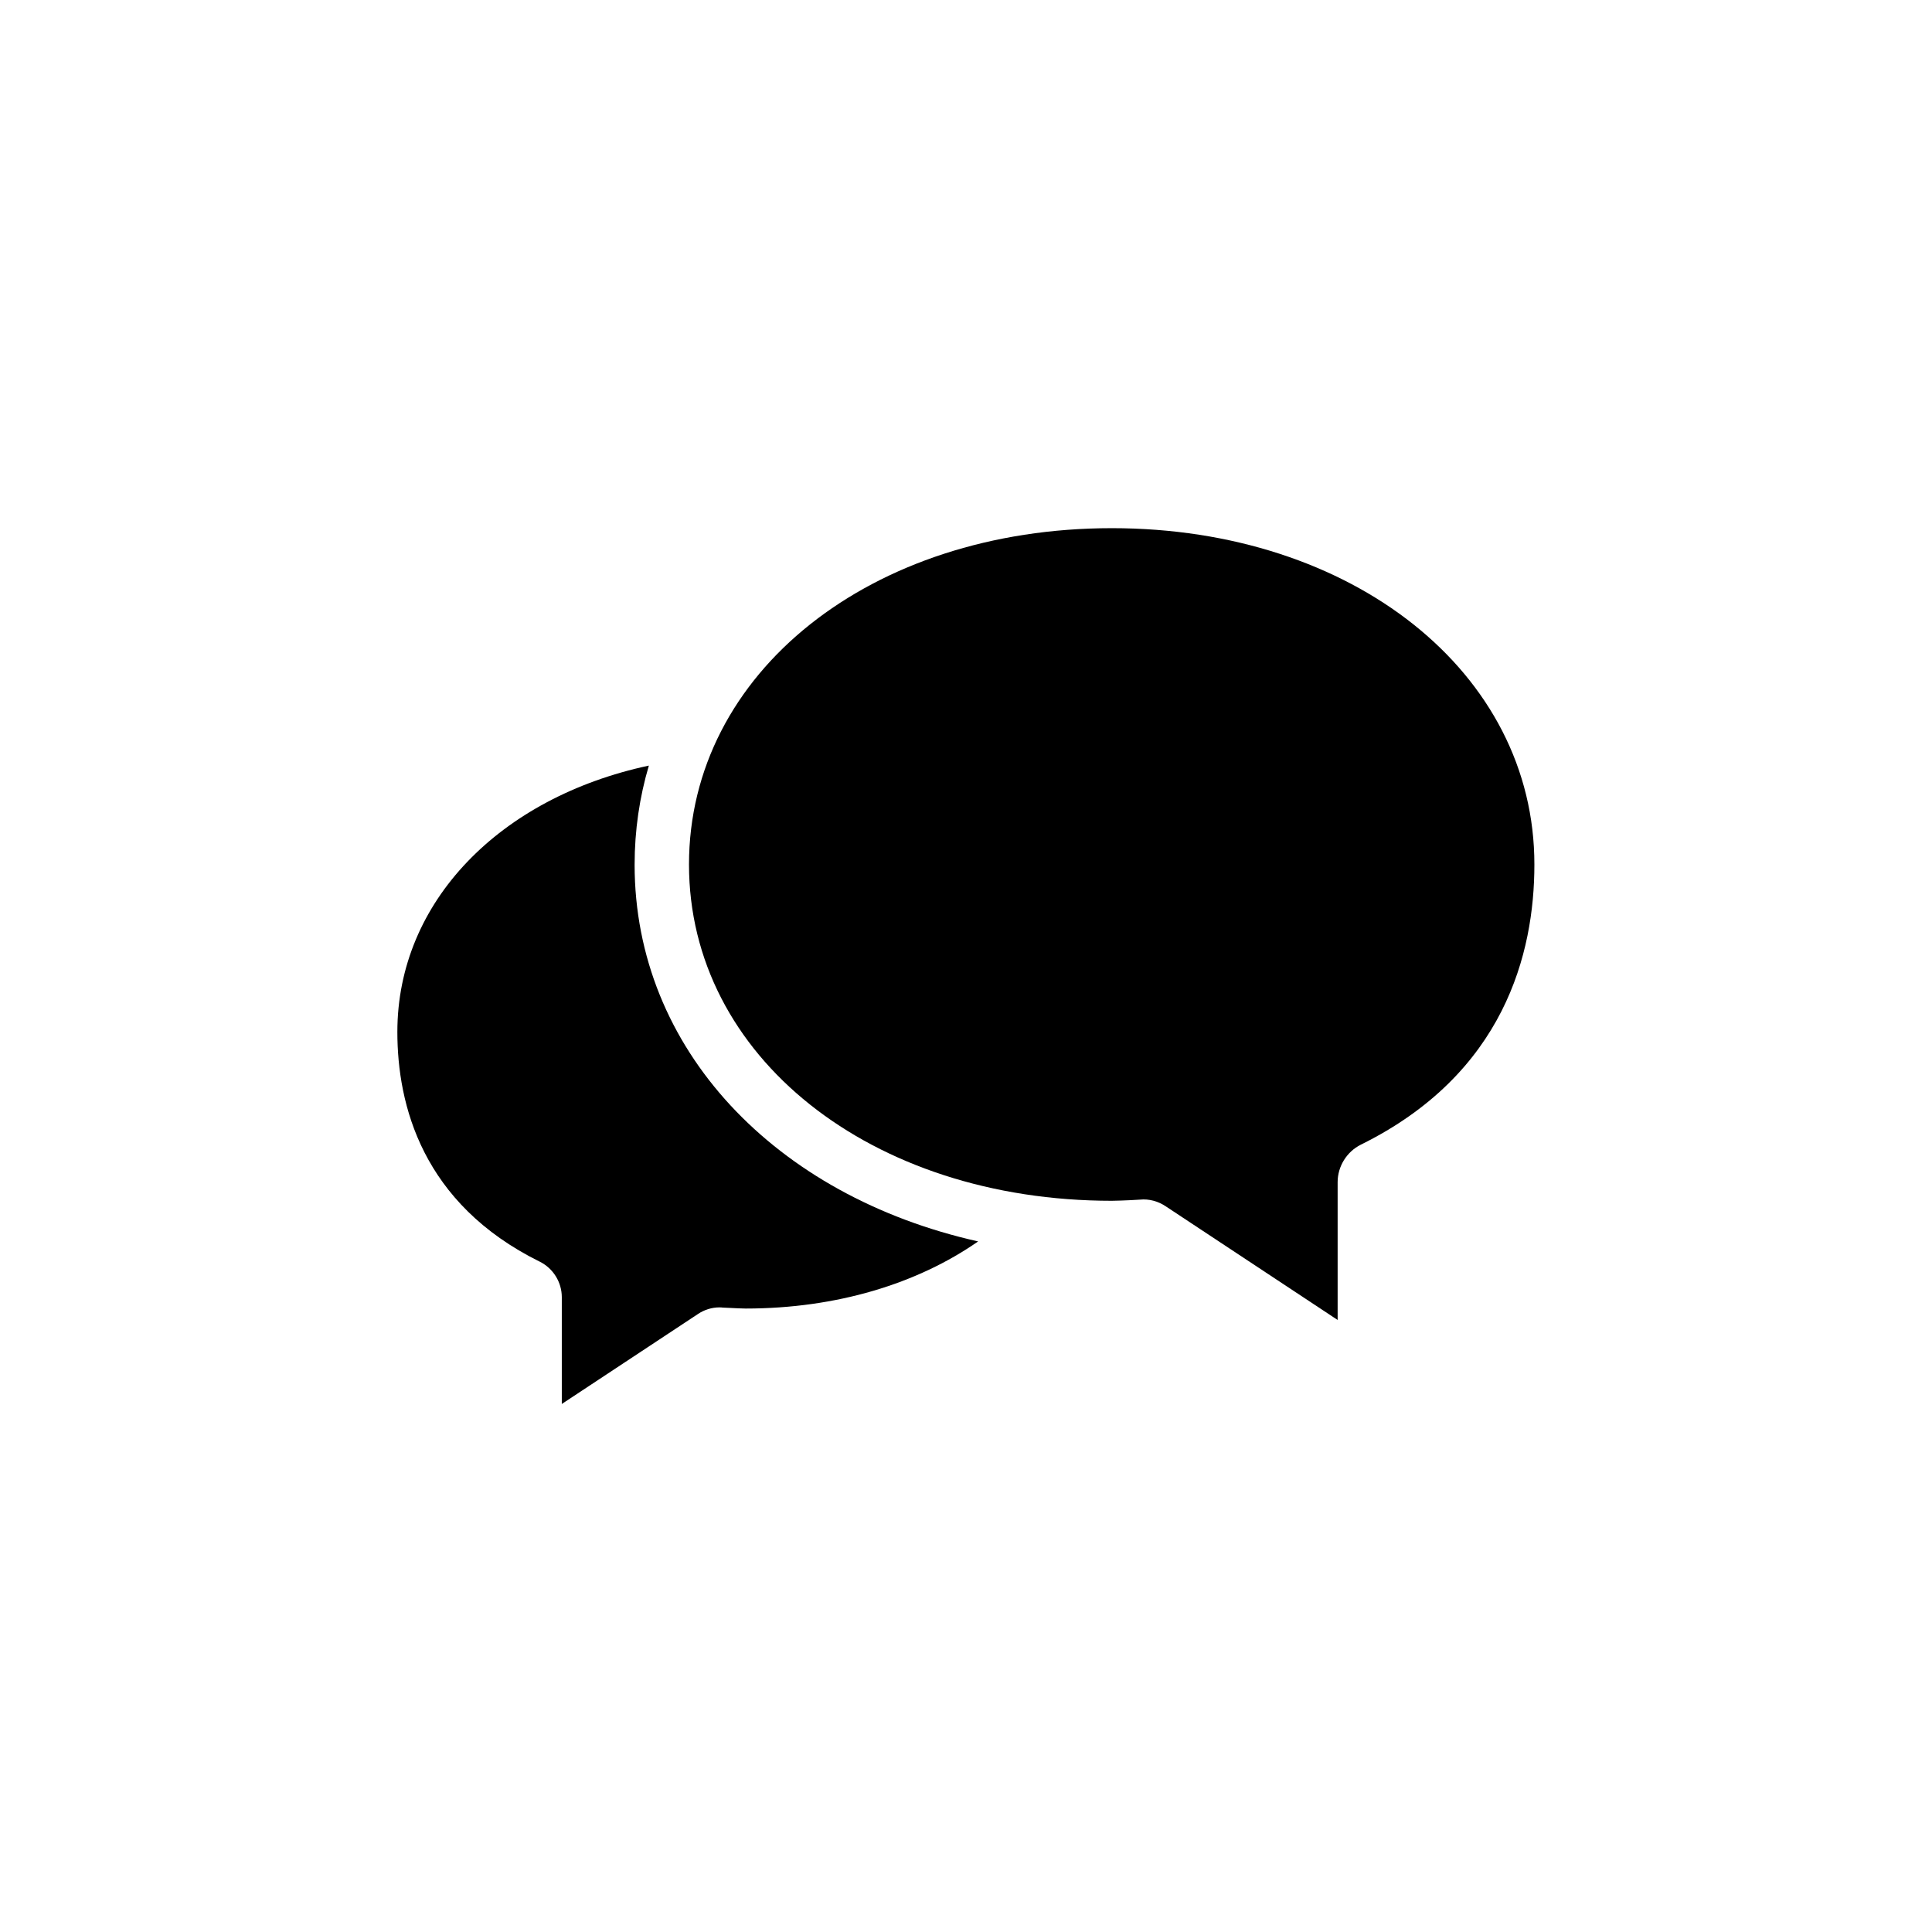 <?xml version="1.0" encoding="UTF-8"?>
<!-- Uploaded to: ICON Repo, www.svgrepo.com, Generator: ICON Repo Mixer Tools -->
<svg fill="#000000" width="800px" height="800px" version="1.1" viewBox="144 144 512 512" xmlns="http://www.w3.org/2000/svg">
 <g>
  <path d="m438.64 283.97c-63.883 0-112.05 38.34-112.05 89.125 0 50.836 48.164 89.125 112.05 89.125 1.562 0 3.125-0.102 4.684-0.152l2.769-0.152c2.367-0.25 4.836 0.402 6.902 1.812l45.492 30.078v-36.527c0-4.18 2.418-8.062 6.144-9.926 38.039-18.793 45.996-50.734 45.996-74.211 0.059-50.832-48.105-89.172-111.99-89.172z"/>
  <path d="m312.18 373.14c0-9.117 1.309-17.938 3.777-26.25-39.348 8.414-66.652 35.973-66.652 70.582 0 19.297 6.551 45.492 37.785 60.91 3.527 1.762 5.793 5.441 5.793 9.371v28.312l36.074-23.832c1.715-1.16 3.727-1.762 5.691-1.762 0.301 0 0.605 0 0.855 0.051l2.215 0.102c1.309 0.051 2.57 0.152 3.879 0.152 24.133 0 45.543-6.602 61.617-17.785-53.703-12.035-91.035-50.93-91.035-99.852z"/>
 </g>
</svg>